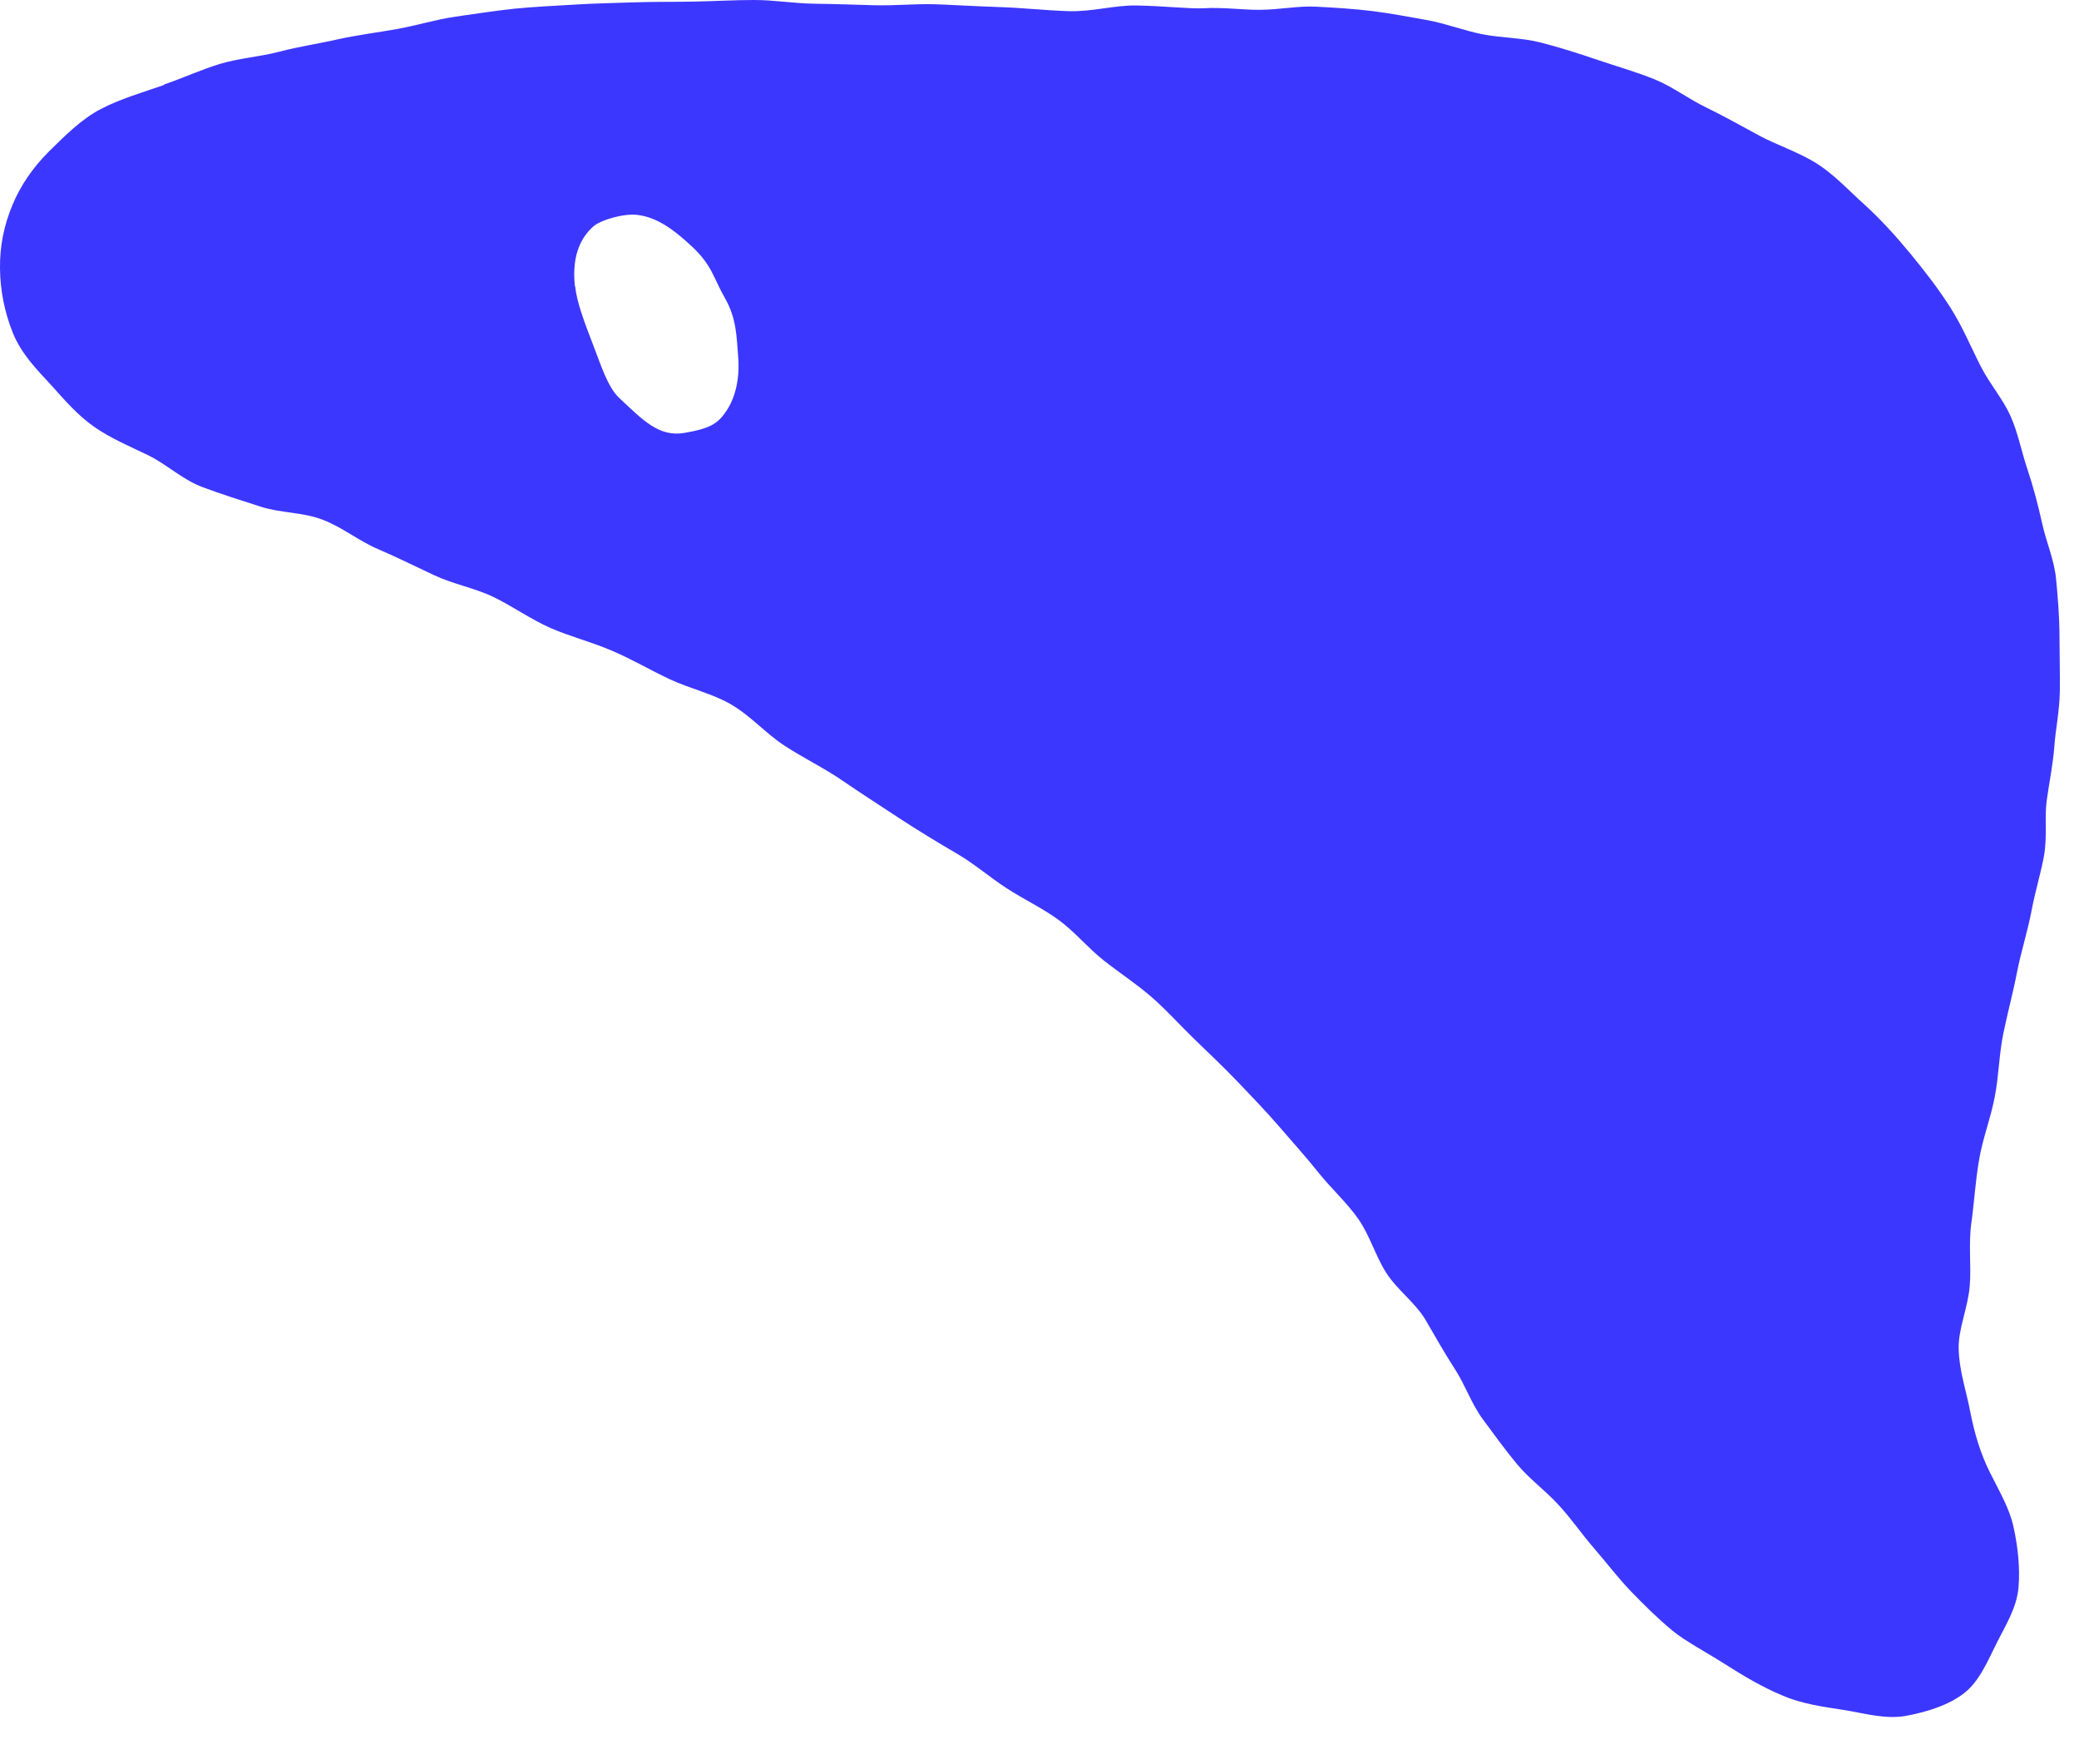 <svg width="33" height="28" viewBox="0 0 33 28" fill="none" xmlns="http://www.w3.org/2000/svg">
<path d="M9.129 4.543C9.155 4.796 9.28 5.125 9.409 5.459C9.541 5.799 9.646 6.146 9.831 6.318C10.199 6.661 10.455 6.941 10.864 6.871C11.276 6.799 11.395 6.726 11.536 6.513C11.705 6.255 11.741 5.925 11.716 5.643C11.691 5.36 11.695 5.061 11.51 4.737C11.324 4.412 11.306 4.214 10.983 3.912C10.658 3.608 10.408 3.45 10.127 3.412C9.912 3.381 9.528 3.49 9.411 3.6C9.235 3.76 9.071 4.036 9.125 4.543L9.127 4.545L9.129 4.543ZM2.604 1.341C2.912 1.236 3.202 1.101 3.499 1.012C3.797 0.923 4.133 0.9 4.435 0.82C4.738 0.74 5.062 0.693 5.367 0.623C5.681 0.554 5.992 0.516 6.302 0.461C6.612 0.405 6.92 0.309 7.233 0.264C7.546 0.22 7.859 0.17 8.174 0.137C8.488 0.106 8.802 0.093 9.123 0.073C9.444 0.053 9.752 0.048 10.073 0.037C10.395 0.026 10.701 0.032 11.023 0.025C11.344 0.019 11.647 -0 11.971 -1.11337e-05C12.295 0 12.597 0.054 12.921 0.059C13.246 0.063 13.548 0.074 13.872 0.083C14.197 0.092 14.499 0.06 14.826 0.067C15.057 0.074 15.441 0.098 15.891 0.113C16.222 0.124 16.592 0.165 16.962 0.177C17.332 0.189 17.703 0.08 18.038 0.087C18.49 0.095 18.875 0.142 19.106 0.131C19.425 0.113 19.721 0.158 19.996 0.156C20.317 0.154 20.613 0.09 20.889 0.106C21.211 0.122 21.505 0.142 21.778 0.175C22.093 0.214 22.381 0.272 22.658 0.32C22.957 0.376 23.232 0.483 23.521 0.542C23.836 0.604 24.158 0.597 24.459 0.676C24.764 0.754 25.066 0.851 25.363 0.952C25.66 1.053 25.963 1.138 26.261 1.258C26.546 1.373 26.802 1.572 27.095 1.712C27.369 1.844 27.641 2.001 27.93 2.155C28.197 2.298 28.501 2.397 28.783 2.562C29.094 2.745 29.336 3.016 29.599 3.251C29.859 3.488 30.096 3.75 30.323 4.025C30.549 4.3 30.766 4.579 30.957 4.879C31.149 5.178 31.287 5.516 31.445 5.823C31.587 6.099 31.791 6.332 31.91 6.596C32.03 6.86 32.088 7.172 32.183 7.453C32.278 7.735 32.35 8.017 32.417 8.315C32.483 8.613 32.605 8.879 32.636 9.188C32.663 9.473 32.689 9.773 32.69 10.09C32.692 10.416 32.699 10.704 32.696 10.969C32.691 11.289 32.628 11.573 32.609 11.842C32.587 12.137 32.528 12.412 32.487 12.709C32.451 12.978 32.499 13.273 32.444 13.586C32.397 13.846 32.311 14.123 32.249 14.443C32.186 14.779 32.081 15.099 32.017 15.426C31.954 15.754 31.863 16.087 31.797 16.412C31.731 16.737 31.726 17.09 31.662 17.413C31.597 17.752 31.471 18.071 31.417 18.393C31.356 18.736 31.338 19.074 31.293 19.396C31.243 19.741 31.292 20.083 31.266 20.406C31.238 20.756 31.082 21.09 31.09 21.41C31.098 21.763 31.216 22.095 31.274 22.407C31.341 22.753 31.438 23.07 31.581 23.36C31.731 23.661 31.899 23.943 31.96 24.233C32.033 24.558 32.065 24.894 32.04 25.192C32.013 25.522 31.827 25.808 31.693 26.079C31.548 26.367 31.419 26.686 31.174 26.875C30.929 27.063 30.603 27.165 30.282 27.228C29.943 27.297 29.607 27.195 29.276 27.141C28.938 27.089 28.602 27.044 28.295 26.911C27.968 26.775 27.672 26.597 27.403 26.426C27.069 26.213 26.75 26.049 26.543 25.878C26.311 25.685 26.097 25.473 25.89 25.259C25.682 25.044 25.503 24.804 25.306 24.578C25.109 24.351 24.941 24.103 24.738 23.884C24.525 23.652 24.274 23.471 24.088 23.247C23.887 23.007 23.712 22.762 23.535 22.523C23.358 22.284 23.257 21.981 23.093 21.728C22.929 21.475 22.785 21.219 22.63 20.953C22.467 20.675 22.18 20.476 22.006 20.205C21.833 19.935 21.744 19.608 21.559 19.345C21.375 19.082 21.131 18.865 20.93 18.613C20.73 18.363 20.517 18.126 20.306 17.882C20.095 17.638 19.875 17.409 19.653 17.177C19.431 16.945 19.199 16.725 18.968 16.502C18.738 16.28 18.524 16.039 18.283 15.828C18.042 15.618 17.773 15.443 17.52 15.244C17.268 15.045 17.061 14.788 16.8 14.598C16.54 14.409 16.245 14.271 15.976 14.096C15.707 13.921 15.461 13.706 15.183 13.545C14.862 13.357 14.56 13.174 14.268 12.982C13.975 12.789 13.666 12.591 13.373 12.39C13.081 12.189 12.758 12.034 12.454 11.836C12.15 11.637 11.919 11.363 11.599 11.177C11.313 11.011 10.96 10.933 10.637 10.783C10.315 10.633 10.033 10.463 9.711 10.327C9.394 10.19 9.052 10.104 8.74 9.968C8.427 9.831 8.131 9.618 7.83 9.474C7.535 9.332 7.199 9.273 6.895 9.131C6.592 8.99 6.304 8.845 5.998 8.714C5.693 8.584 5.426 8.363 5.117 8.247C4.805 8.128 4.45 8.143 4.139 8.042C3.828 7.942 3.517 7.845 3.208 7.729C2.899 7.612 2.649 7.373 2.357 7.228C2.06 7.084 1.761 6.96 1.496 6.775C1.231 6.591 1.022 6.345 0.802 6.101C0.582 5.863 0.334 5.612 0.2 5.274C0.076 4.962 0.003 4.614 -0 4.261C-0.004 3.908 0.06 3.585 0.198 3.252C0.322 2.954 0.512 2.668 0.778 2.403C1.032 2.153 1.291 1.891 1.603 1.729C1.915 1.567 2.266 1.466 2.6 1.35L2.606 1.343L2.604 1.341Z" fill="#3C37FF"/>
</svg>
